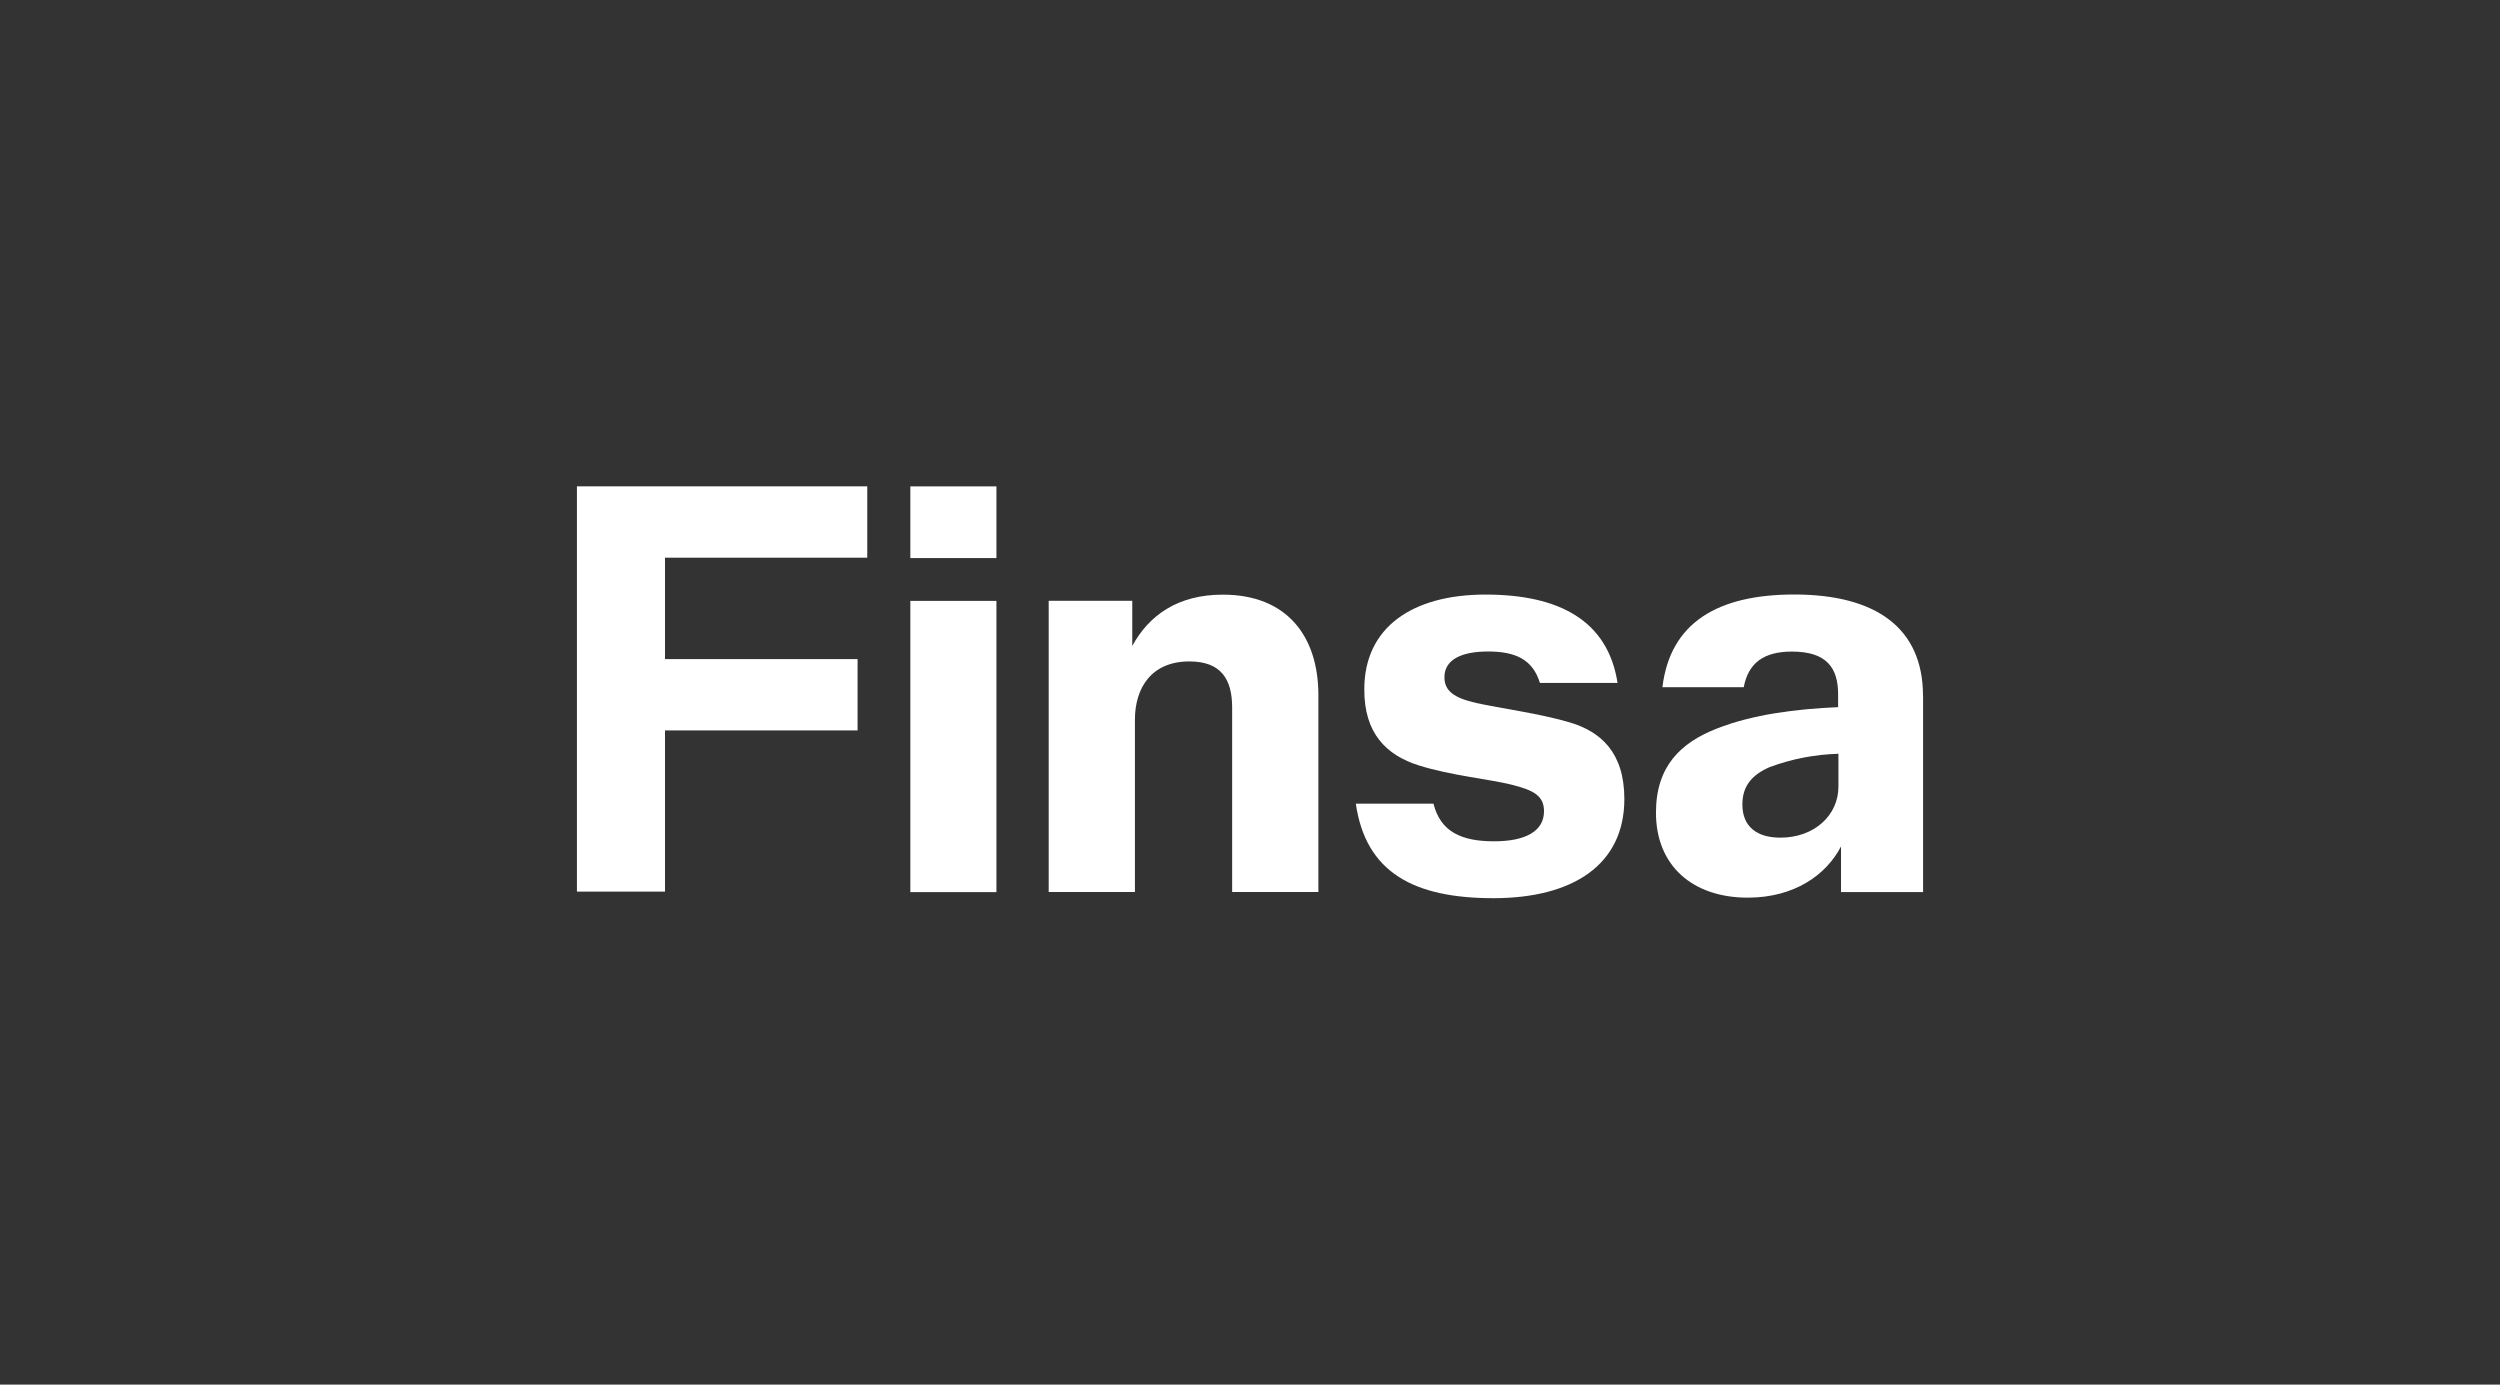 <?xml version="1.0" encoding="UTF-8"?>
<svg id="Livello_1" data-name="Livello 1" xmlns="http://www.w3.org/2000/svg" viewBox="0 0 650 360">
  <rect x="0" y="0" width="650" height="360" fill="#333333" stroke="none"/>
  <defs>
    <style>
      .cls-1 {
        fill: #fff;
        stroke-width: 0px;
      }
    </style>
  </defs>
  <path class="cls-1" d="M225.49,126.46v18.54h-52.59v26.37h50.07v18.54h-50.07v41.91h-22.9v-105.37h75.49Z"/>
  <rect class="cls-1" x="236.69" y="126.46" width="22.38" height="18.64"/>
  <rect class="cls-1" x="236.69" y="156.23" width="22.38" height="75.72"/>
  <path class="cls-1" d="M342.78,180.74v51.18h-22.42v-47.95c0-7.29-2.8-12-11.13-12-9.72,0-14.15,6.71-14.15,15.17v44.78h-22.42v-75.72h21.73v11.74c4.41-8.1,12-13.33,23.5-13.33,16.71-.02,24.89,10.81,24.89,26.13Z"/>
  <path class="cls-1" d="M352.52,208.95h20.18c1.85,7.42,7.42,9.79,15.76,9.79s12.98-2.73,12.98-7.81c0-3.97-2.58-5.45-8.46-6.92-5.88-1.46-15.71-2.36-24.11-5.01s-14.22-8.33-14.15-19.82c0-15.98,12.37-24.59,31.52-24.59s31.82,6.77,34.32,22.98h-20.18c-1.85-6.05-6.27-8.18-13.48-8.18s-11.35,2.28-11.35,6.69c0,3.47,2.36,5.38,8.33,6.71,5.97,1.34,16.58,2.73,24.39,5.08,7.81,2.36,14.06,7.66,14.06,19.88,0,17.1-13.41,25.78-34.03,25.78s-33.21-6.62-35.79-24.59Z"/>
  <path class="cls-1" d="M500,180.93v51h-21.34v-11.85c-3.84,7.42-12.16,13.31-24.24,13.31-14.35,0-23.87-8.31-23.87-22.09,0-12.07,6.42-18.19,15.84-21.88,9.42-3.69,20.55-5.08,31.52-5.56v-3.32c0-6.64-2.73-11.13-12-11.13-7.42,0-11.35,3.02-12.54,9.27h-21.14c2-16.69,14.22-24.11,34.32-24.11,21.29.02,33.43,8.77,33.43,26.35ZM477.99,195.98c-6.11.17-12.16,1.34-17.89,3.47-4.71,2.06-7.08,5.01-7.08,9.72,0,5.82,3.84,8.62,9.88,8.62,8.83,0,15.09-5.82,15.09-13.26v-8.55Z"/>
</svg>